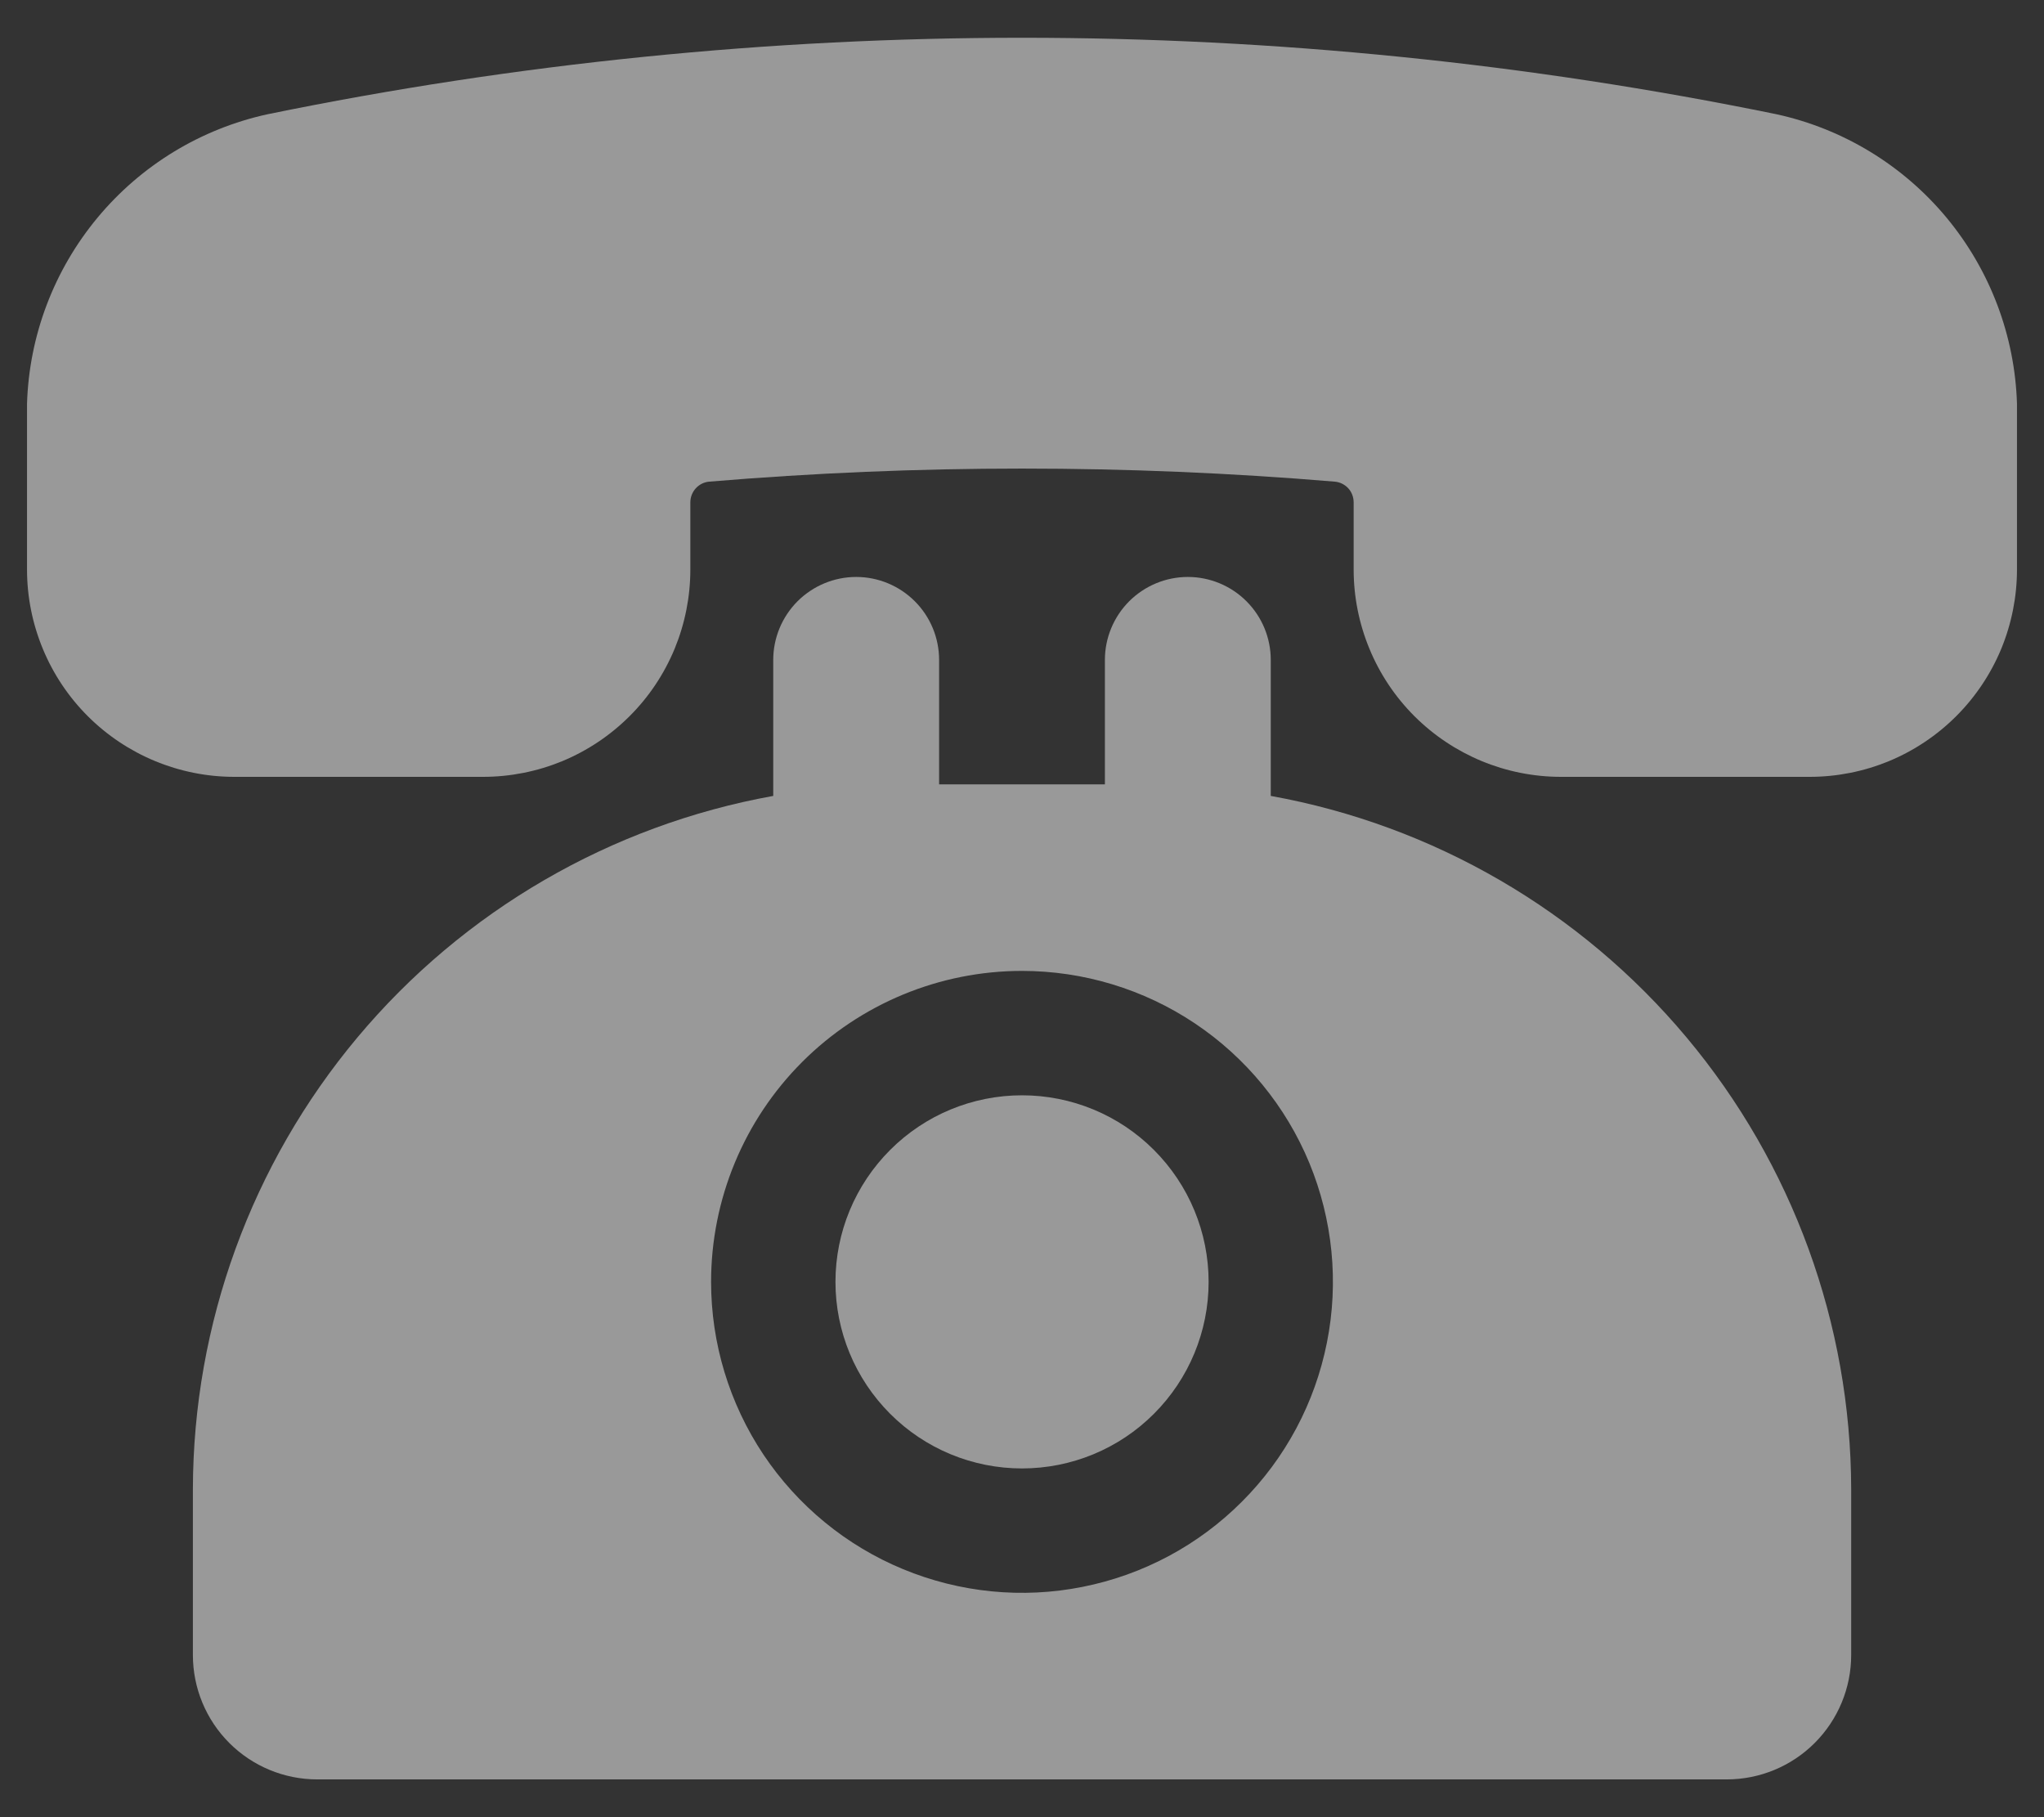 <?xml version="1.0" encoding="UTF-8"?> <svg xmlns="http://www.w3.org/2000/svg" width="27" height="24" viewBox="0 0 27 24" fill="none"><rect x="0" y="0" width="27" height="24" fill="#333333" stroke="none"/><g opacity="0.5"><path d="M11.036 16.93C11.036 17.584 11.296 18.21 11.758 18.672C12.22 19.135 12.847 19.394 13.5 19.394C14.154 19.394 14.781 19.135 15.243 18.672C15.705 18.21 15.965 17.584 15.965 16.93C15.965 16.276 15.705 15.65 15.243 15.188C14.781 14.725 14.154 14.466 13.5 14.466C12.847 14.466 12.22 14.725 11.758 15.188C11.296 15.65 11.036 16.276 11.036 16.93Z" fill="white"></path><path d="M16.786 10.512V8.716C16.786 8.425 16.671 8.147 16.465 7.941C16.26 7.736 15.981 7.62 15.691 7.62C15.4 7.62 15.122 7.736 14.916 7.941C14.711 8.147 14.595 8.425 14.595 8.716V10.359H12.405V8.716C12.405 8.425 12.29 8.147 12.084 7.941C11.879 7.736 11.6 7.62 11.31 7.62C11.019 7.62 10.741 7.736 10.535 7.941C10.33 8.147 10.214 8.425 10.214 8.716V10.512C8.067 10.899 6.123 12.028 4.722 13.701C3.321 15.374 2.552 17.486 2.548 19.668V21.858C2.548 22.294 2.721 22.712 3.029 23.02C3.337 23.328 3.755 23.501 4.191 23.501H22.81C23.245 23.501 23.663 23.328 23.971 23.02C24.279 22.712 24.453 22.294 24.453 21.858V19.668C24.449 17.486 23.679 15.374 22.278 13.701C20.877 12.028 18.933 10.899 16.786 10.512ZM13.5 12.823C14.312 12.823 15.107 13.064 15.782 13.515C16.457 13.966 16.984 14.608 17.295 15.358C17.605 16.109 17.687 16.934 17.528 17.731C17.37 18.528 16.979 19.26 16.404 19.834C15.83 20.409 15.098 20.8 14.301 20.958C13.505 21.117 12.679 21.035 11.928 20.724C11.178 20.414 10.537 19.887 10.085 19.212C9.634 18.536 9.393 17.742 9.393 16.93C9.393 15.841 9.826 14.796 10.596 14.026C11.366 13.256 12.411 12.823 13.5 12.823Z" fill="white"></path><path d="M23.467 1.509C16.891 0.162 10.11 0.162 3.534 1.509C2.654 1.701 1.864 2.182 1.289 2.874C0.713 3.567 0.385 4.431 0.357 5.331L0.357 7.522C0.357 7.881 0.428 8.237 0.566 8.57C0.703 8.902 0.905 9.204 1.159 9.458C1.673 9.971 2.369 10.26 3.096 10.26H6.381C6.741 10.26 7.097 10.189 7.429 10.052C7.761 9.914 8.063 9.712 8.317 9.458C8.572 9.204 8.773 8.902 8.911 8.57C9.048 8.237 9.119 7.881 9.119 7.522V6.635C9.119 6.566 9.145 6.499 9.192 6.448C9.238 6.398 9.302 6.366 9.371 6.361C12.119 6.131 14.881 6.131 17.629 6.361C17.698 6.366 17.762 6.398 17.809 6.448C17.856 6.499 17.881 6.566 17.881 6.635V7.522C17.881 7.881 17.952 8.237 18.09 8.57C18.227 8.902 18.429 9.204 18.683 9.458C19.197 9.971 19.893 10.26 20.619 10.26H23.905C24.265 10.26 24.621 10.189 24.953 10.052C25.285 9.914 25.587 9.712 25.841 9.458C26.095 9.204 26.297 8.902 26.435 8.57C26.572 8.237 26.643 7.881 26.643 7.522V5.331C26.615 4.431 26.287 3.567 25.712 2.874C25.137 2.182 24.346 1.701 23.467 1.509Z" fill="white"></path></g></svg> 
